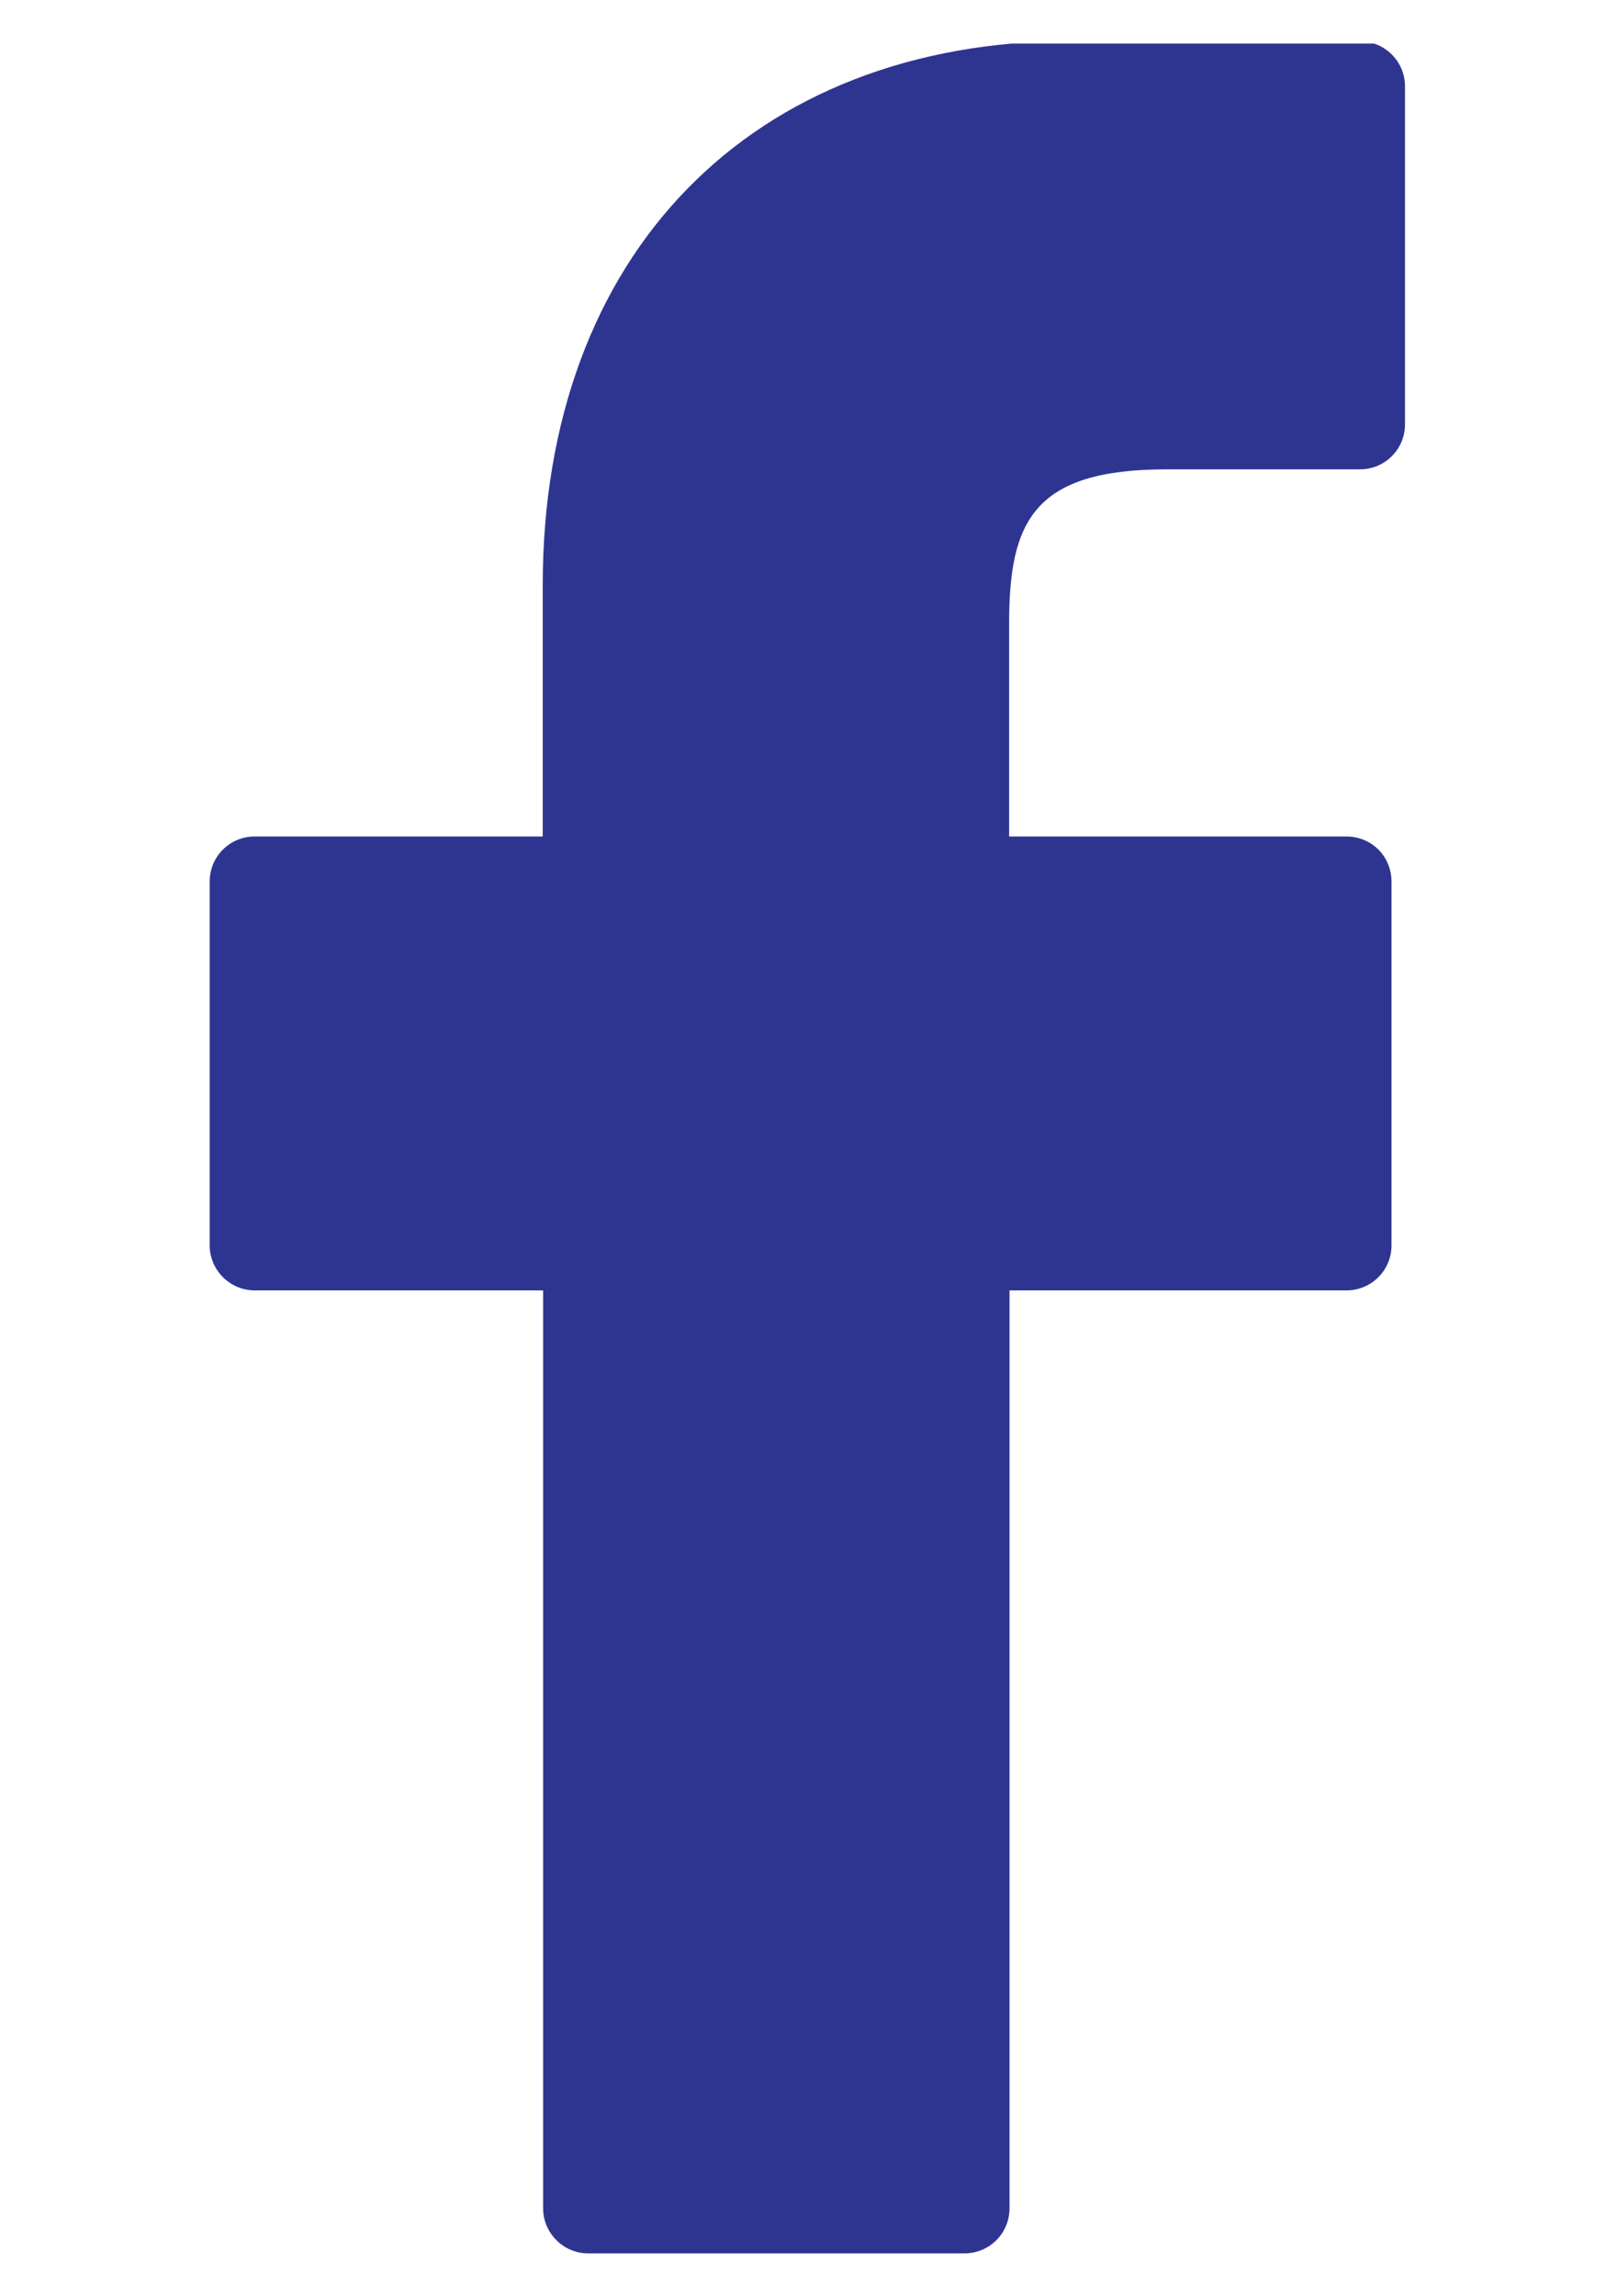 <?xml version="1.0" encoding="utf-8"?>
<!-- Generator: Adobe Illustrator 23.0.1, SVG Export Plug-In . SVG Version: 6.00 Build 0)  -->
<svg version="1.1" id="Laag_1" xmlns="http://www.w3.org/2000/svg" xmlns:xlink="http://www.w3.org/1999/xlink" x="0px" y="0px"
	 viewBox="0 0 419.5 595.3" style="enable-background:new 0 0 419.5 595.3;" xml:space="preserve">
<style type="text/css">
	.st0{clip-path:url(#SVGID_2_);fill:#2E3591;}
</style>
<g>
	<g>
		<g>
			<defs>
				<rect id="SVGID_1_" x="49.4" y="11.3" width="318.9" height="580"/>
			</defs>
			<clipPath id="SVGID_2_">
				<use xlink:href="#SVGID_1_"  style="overflow:visible;"/>
			</clipPath>
			<path class="st0" d="M352.8,10.7l-74.4-0.1c-83.6,0-137.6,55.4-137.6,141.2v65.1H66.1c-6.5,0-11.7,5.2-11.7,11.7v94.3
				c0,6.4,5.2,11.7,11.7,11.7h74.8v238c0,6.4,5.2,11.7,11.7,11.7h97.6c6.5,0,11.7-5.2,11.7-11.7v-238h87.4c6.5,0,11.7-5.2,11.7-11.7
				l0-94.3c0-3.1-1.2-6.1-3.4-8.3c-2.2-2.2-5.2-3.4-8.3-3.4h-87.5v-55.2c0-26.5,6.3-40,40.9-40l50.1,0c6.5,0,11.7-5.2,11.7-11.7
				V22.4C364.5,15.9,359.2,10.7,352.8,10.7L352.8,10.7z"/>
		</g>
	</g>
</g>
</svg>
